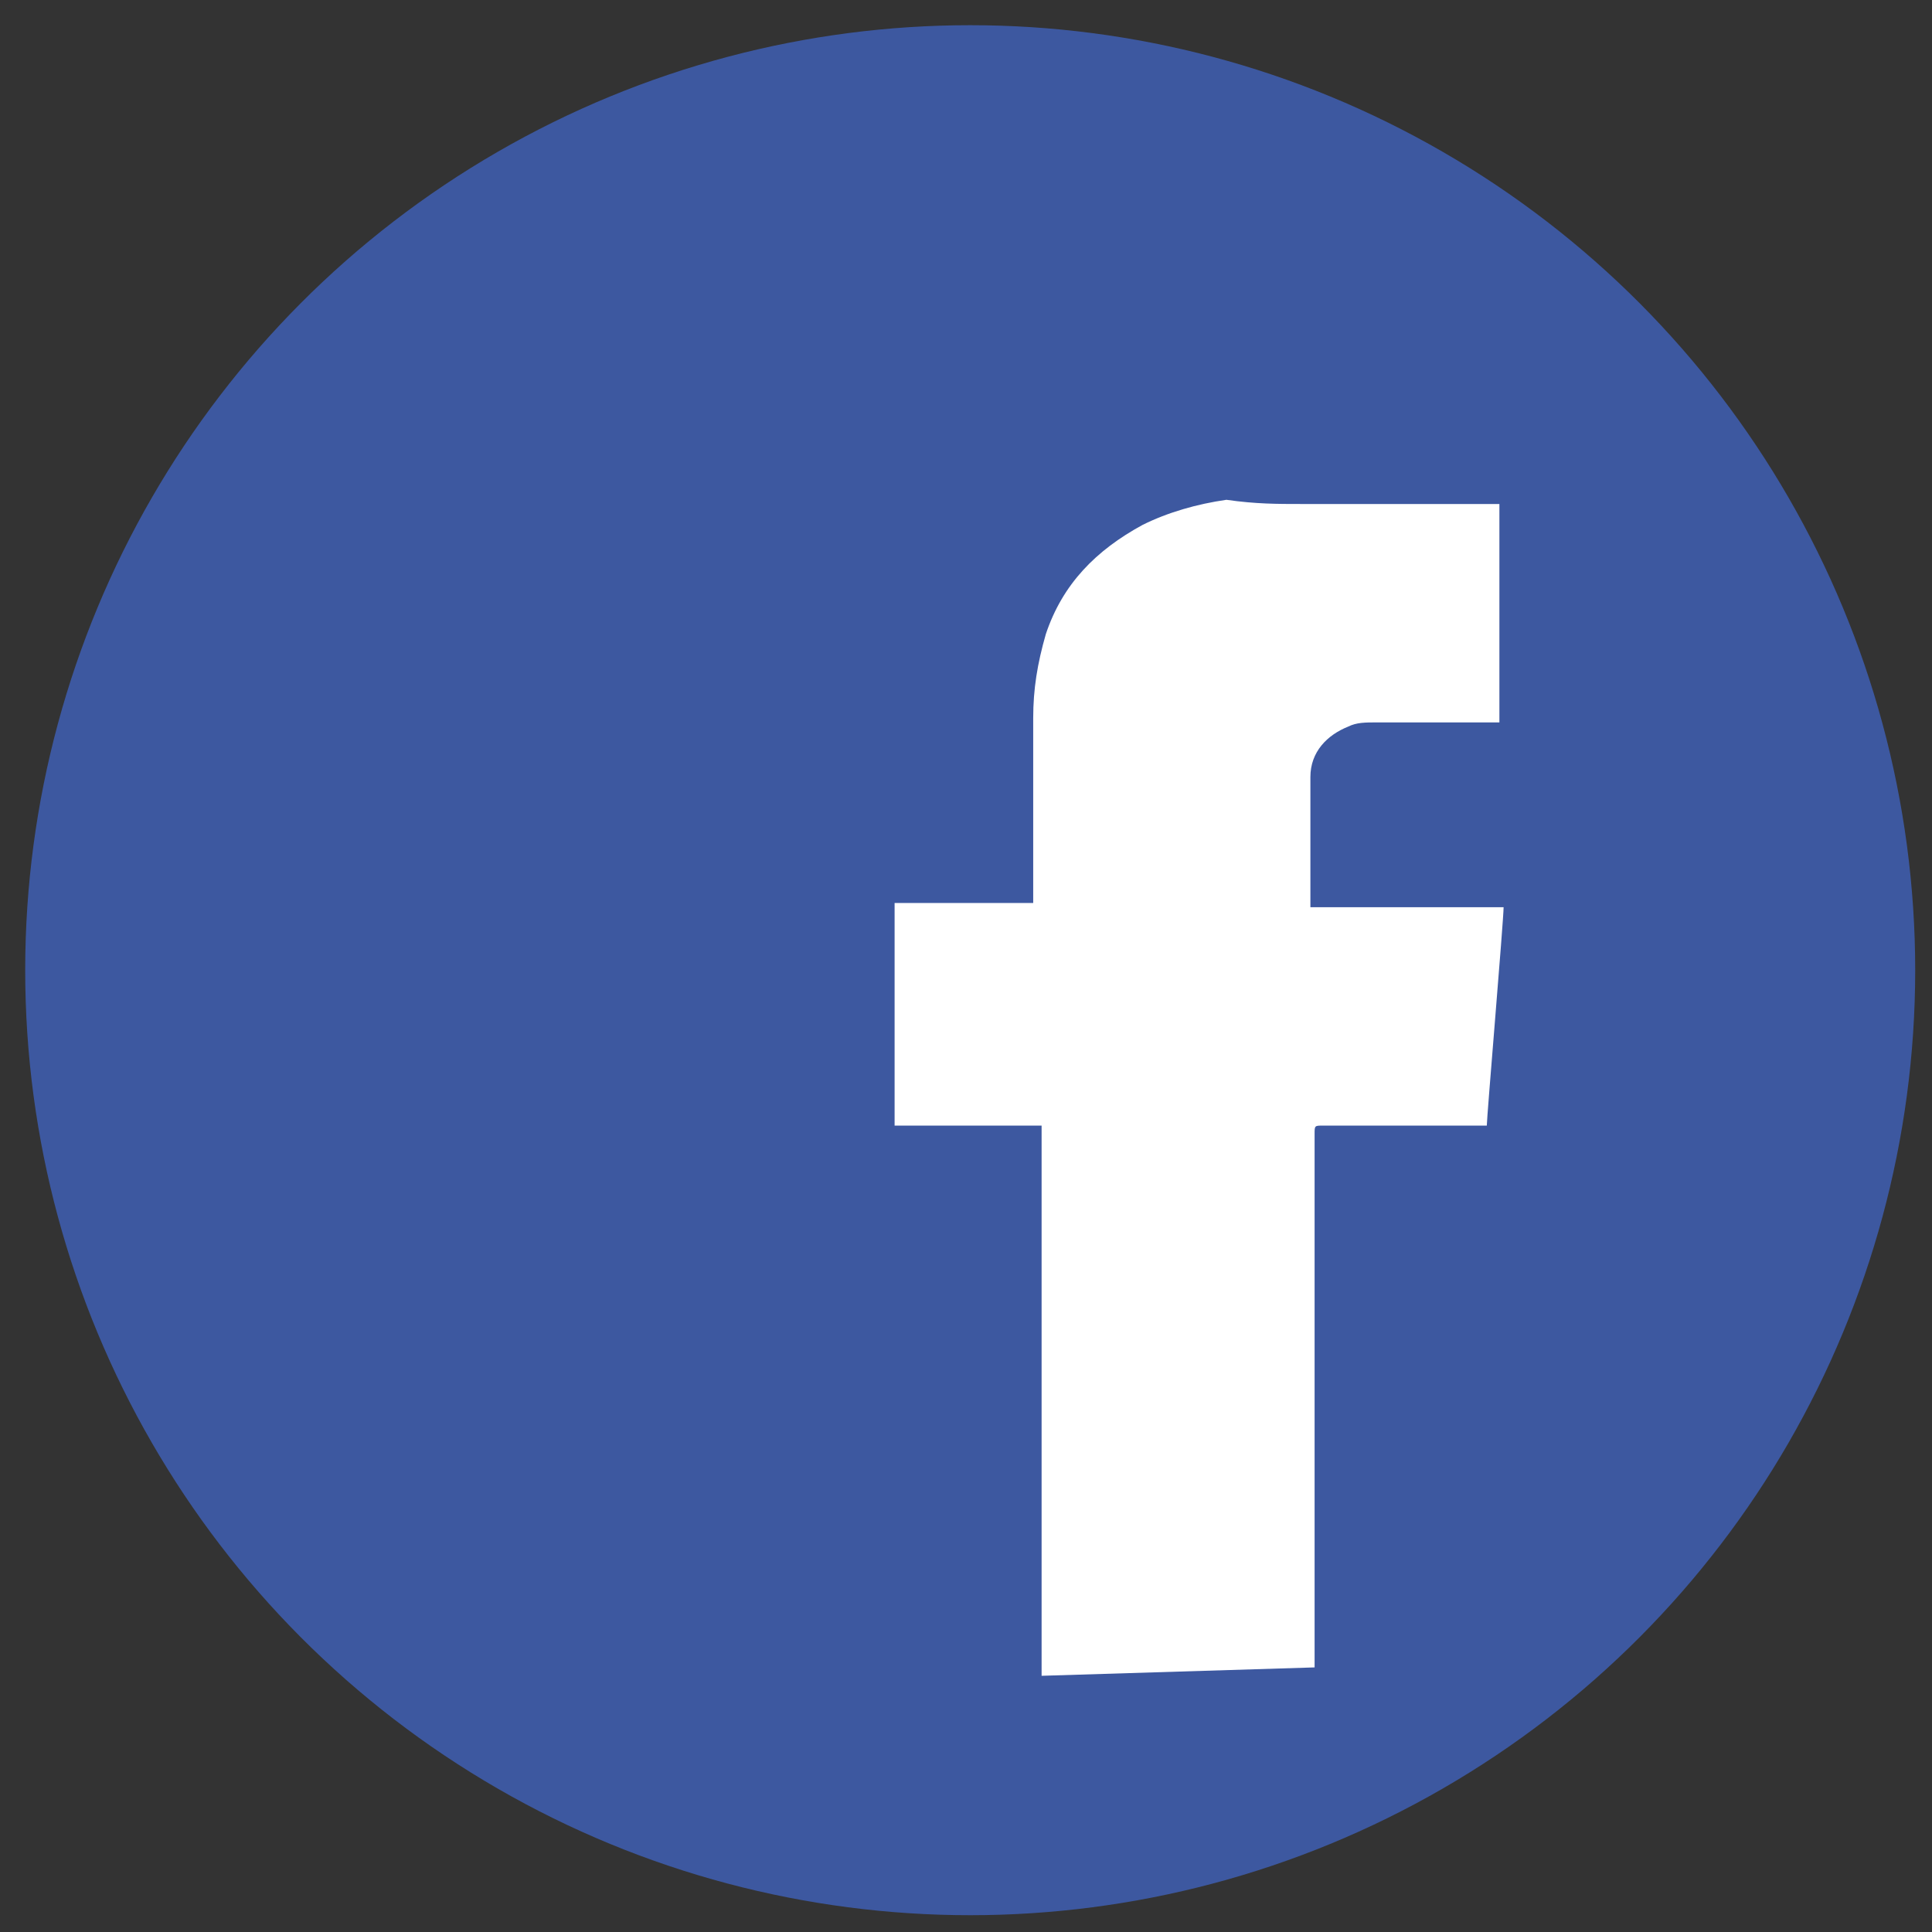 <?xml version="1.0" encoding="utf-8"?>
<!-- Generator: Adobe Illustrator 20.1.0, SVG Export Plug-In . SVG Version: 6.00 Build 0)  -->
<svg version="1.1" id="Layer_1" xmlns="http://www.w3.org/2000/svg" xmlns:xlink="http://www.w3.org/1999/xlink" x="0px" y="0px"
	 viewBox="0 0 46 46" style="enable-background:new 0 0 46 46;" xml:space="preserve">
<rect x="0" y="0" width="46" height="46" fill="#333333" stroke="none"/>
<style type="text/css">
	.st0{fill:#3D58A0;}
	.st1{fill:#FFFFFF;}
</style>
<circle class="st0" cx="23.1" cy="23.1" r="22.5"/>
<path class="st1" d="M24.8,39.9c0-0.5,0,0,0-0.5c0-0.5,0-0.9,0-1.4c0-0.5,0-0.9,0-1.4s0-0.9,0-1.4c0-0.5,0-0.9,0-1.4
	c0-0.5,0-0.9,0-1.4c0-0.5,0-0.9,0-1.4c0-0.5,0-0.9,0-1.4c0-0.5,0-0.9,0-1.4c0-0.5,0-0.9,0-1.4c-0.2,0-0.5,0-0.7,0
	c-0.2,0-0.4,0-0.7,0c-0.2,0-0.5,0-0.7,0c-0.2,0-0.4,0-0.7,0c-0.2,0-0.4,0-0.7,0c0-0.1,0-5,0-5.3c0.1,0,0.2,0,0.2,0
	c0.9,0,1.9,0,2.8,0c0.1,0,0.2,0,0.3,0c0-0.1,0-0.2,0-0.2c0-1.4,0-2.8,0-4.2c0-0.7,0.1-1.3,0.3-2c0.4-1.2,1.2-2,2.3-2.6
	c0.6-0.3,1.3-0.5,2-0.6C29.9,12,30.4,12,31,12c1.5,0,2.9,0,4.4,0c0.1,0,0.2,0,0.3,0c0,1.8,0,3.5,0,5.2c-0.1,0-0.2,0-0.2,0
	c-0.9,0-1.8,0-2.7,0c-0.3,0-0.5,0-0.7,0.1c-0.5,0.2-0.9,0.6-0.9,1.2c0,0.1,0,0.2,0,0.3c0,0.9,0,1.7,0,2.6c0,0.1,0,0.1,0,0.2
	c1.5,0,3.1,0,4.6,0c0,0.3-0.4,5-0.4,5.2c-0.1,0-0.1,0-0.2,0c-1.2,0-2.4,0-3.6,0c0,0,0,0-0.1,0c-0.2,0-0.2,0-0.2,0.2
	c0,4.9,0,7.8,0,12.7"/>
</svg>
